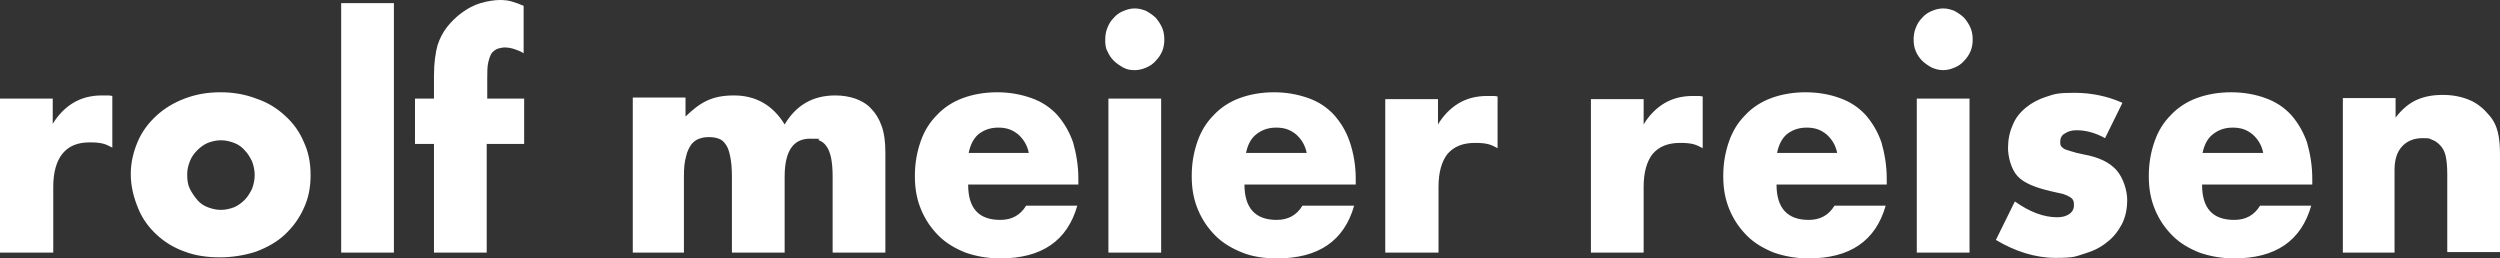 <?xml version="1.0" encoding="UTF-8"?>
<svg id="Ebene_1" xmlns="http://www.w3.org/2000/svg" version="1.1" viewBox="0 0 474.1 49">
  <rect x="0" y="0" width="474.1" height="49" fill="#333333" stroke="none"/>
  <!-- Generator: Adobe Illustrator 29.6.0, SVG Export Plug-In . SVG Version: 2.1.1 Build 207)  -->
  <defs>
    <style>
      .st0 {
        fill: #fff;
      }
    </style>
  </defs>
  <path class="st0" d="M444.1,47.9h10v-15.6c0-1.9.4-3.4,1.4-4.5.9-1,2.2-1.6,3.9-1.6s1.2.1,1.8.3c.6.2,1,.5,1.5,1s.9,1.2,1.1,2.1.3,2.1.3,3.5v14.7h10v-18.5c0-1.6-.1-2.9-.4-4.2-.3-1.2-.8-2.3-1.7-3.3-1-1.2-2.2-2.2-3.6-2.8s-3.1-1-5.1-1-3.5.3-4.9.9-2.8,1.7-4.1,3.4v-3.7h-10v29.3h-.2ZM438.5,35v-1.1c0-2.5-.4-4.8-1-6.9-.7-2-1.7-3.7-3-5.2-1.3-1.4-2.9-2.5-4.9-3.2-1.9-.7-4.1-1.1-6.5-1.1s-4.6.4-6.5,1.1-3.6,1.8-4.9,3.2c-1.4,1.4-2.4,3-3.1,5s-1.1,4.1-1.1,6.6.4,4.5,1.2,6.4c.8,1.9,1.9,3.5,3.3,4.9s3.1,2.4,5.1,3.2c2,.7,4.2,1.1,6.6,1.1,7.8,0,12.7-3.3,14.6-10h-9.7c-1.1,1.8-2.7,2.7-4.9,2.7-4.1,0-6.1-2.2-6.1-6.7,0,0,20.9,0,20.9,0ZM417.7,29c.3-1.5.9-2.7,1.9-3.5s2.2-1.3,3.8-1.3,2.7.4,3.8,1.3c1,.9,1.7,2,2,3.5h-11.5ZM402.5,19.5c-2.9-1.3-6-1.9-9.1-1.9s-3.7.2-5.2.7c-1.6.5-2.9,1.2-4,2.1s-2,2-2.5,3.3c-.6,1.3-.9,2.8-.9,4.4s.6,4,1.8,5.3c1.2,1.3,3.4,2.2,6.5,2.9.9.2,1.7.4,2.2.5.6.2,1,.4,1.3.6.3.2.5.4.6.7.1.2.1.6.1.9,0,.6-.3,1.2-.9,1.6-.6.4-1.3.6-2.3.6-2.5,0-5.2-1-8-3l-3.6,7.3c3.7,2.2,7.5,3.4,11.3,3.4s3.8-.3,5.5-.8,3.1-1.2,4.3-2.2c1.2-.9,2.1-2.1,2.8-3.4.7-1.4,1-2.9,1-4.6s-.7-4.1-2-5.6-3.4-2.5-6.2-3c-1-.2-1.8-.4-2.4-.6s-1.1-.3-1.4-.5-.5-.4-.6-.6-.1-.5-.1-.8c0-.6.3-1.2.9-1.5.6-.4,1.3-.6,2.2-.6,1.8,0,3.6.5,5.4,1.5l3.3-6.7ZM363.3,9.7c.3.7.7,1.3,1.2,1.8s1.1.9,1.8,1.3c.7.3,1.4.5,2.2.5s1.5-.2,2.2-.5,1.3-.7,1.8-1.3c.5-.5.9-1.1,1.2-1.8.3-.7.4-1.5.4-2.2s-.1-1.5-.4-2.2-.7-1.3-1.2-1.9c-.5-.5-1.1-.9-1.8-1.3-.7-.3-1.4-.5-2.2-.5s-1.5.2-2.2.5-1.3.7-1.8,1.3c-.5.5-.9,1.1-1.2,1.9-.3.7-.4,1.5-.4,2.2s.1,1.5.4,2.2M363.5,47.9h10v-29.2h-10v29.2ZM357.8,35v-1.1c0-2.5-.4-4.8-1-6.9-.7-2-1.7-3.7-3-5.2-1.3-1.4-2.9-2.5-4.9-3.2-1.9-.7-4.1-1.1-6.5-1.1s-4.6.4-6.5,1.1-3.6,1.8-4.9,3.2c-1.4,1.4-2.4,3-3.1,5s-1.1,4.1-1.1,6.6.4,4.5,1.2,6.4c.8,1.9,1.9,3.5,3.3,4.9s3.1,2.4,5.1,3.2c2,.7,4.2,1.1,6.6,1.1,7.8,0,12.7-3.3,14.6-10h-9.7c-1.1,1.8-2.7,2.7-4.9,2.7-4,0-6.1-2.2-6.1-6.7,0,0,20.9,0,20.9,0ZM337,29c.3-1.5.9-2.7,1.8-3.5,1-.8,2.2-1.3,3.8-1.3s2.7.4,3.8,1.3c1,.9,1.7,2,2,3.5h-11.4ZM301.7,47.9h10v-12.5c0-2.7.6-4.8,1.7-6.2,1.2-1.4,2.9-2.1,5.2-2.1s3,.3,4.3,1v-9.8c-.4-.1-.8-.1-1.1-.1h-.8c-2.1,0-3.9.5-5.4,1.4s-2.9,2.3-3.9,4v-4.8h-10v29.1ZM262.8,47.9h10v-12.5c0-2.7.6-4.8,1.7-6.2,1.2-1.4,2.9-2.1,5.2-2.1s3,.3,4.3,1v-9.8c-.4-.1-.8-.1-1.1-.1h-.9c-2.1,0-3.9.5-5.4,1.4s-2.9,2.3-3.9,4v-4.8h-10v29.1h0ZM257.1,35v-1.1c0-2.5-.4-4.8-1.1-6.9s-1.7-3.7-3-5.2c-1.3-1.4-2.9-2.5-4.9-3.2s-4.1-1.1-6.5-1.1-4.6.4-6.5,1.1-3.6,1.8-4.9,3.2c-1.4,1.4-2.4,3-3.1,5-.7,2-1.1,4.1-1.1,6.6s.4,4.5,1.2,6.4,1.9,3.5,3.3,4.9c1.4,1.4,3.1,2.4,5.1,3.2s4.2,1.1,6.6,1.1c7.8,0,12.7-3.3,14.6-10h-9.8c-1.1,1.8-2.7,2.7-4.9,2.7-4,0-6.1-2.2-6.1-6.7,0,0,21.1,0,21.1,0ZM236.3,29c.3-1.5.9-2.7,1.9-3.5s2.2-1.3,3.8-1.3,2.7.4,3.8,1.3c1,.9,1.7,2,2,3.5h-11.5ZM210,9.7c.3.7.7,1.3,1.2,1.8s1.1.9,1.8,1.3,1.4.5,2.2.5,1.5-.2,2.2-.5,1.3-.7,1.8-1.3c.5-.5.9-1.1,1.2-1.8s.4-1.5.4-2.2-.1-1.5-.4-2.2c-.3-.7-.7-1.3-1.2-1.9-.5-.5-1.1-.9-1.8-1.3-.7-.3-1.4-.5-2.2-.5s-1.5.2-2.2.5-1.3.7-1.8,1.3c-.5.5-.9,1.1-1.2,1.9-.3.7-.4,1.5-.4,2.2s0,1.5.4,2.2M210.2,47.9h10v-29.2h-10v29.2ZM204.5,35v-1.1c0-2.5-.4-4.8-1-6.9-.7-2-1.7-3.7-3-5.2-1.3-1.4-2.9-2.5-4.9-3.2s-4.1-1.1-6.5-1.1-4.6.4-6.5,1.1-3.6,1.8-4.9,3.2c-1.4,1.4-2.4,3-3.1,5-.7,2-1.1,4.1-1.1,6.6s.4,4.5,1.2,6.4,1.9,3.5,3.3,4.9c1.4,1.4,3.1,2.4,5.1,3.2,2,.7,4.2,1.1,6.6,1.1,7.8,0,12.7-3.3,14.6-10h-9.7c-1.1,1.8-2.7,2.7-4.9,2.7-4.1,0-6.1-2.2-6.1-6.7,0,0,20.9,0,20.9,0ZM183.7,29c.3-1.5.9-2.7,1.8-3.5,1-.8,2.2-1.3,3.8-1.3s2.7.4,3.8,1.3c1,.9,1.7,2,2,3.5h-11.4ZM119.7,47.9h10v-14.4c0-1.6.1-2.8.4-3.8.2-1,.6-1.7,1-2.3.4-.5.9-.9,1.5-1.1s1.1-.3,1.8-.3,1.4.1,1.9.3c.6.2,1,.6,1.4,1.2s.6,1.3.8,2.3.3,2.2.3,3.7v14.4h10v-14.4c0-4.8,1.6-7.2,4.8-7.2s1.1.1,1.7.3c.5.2,1,.5,1.4,1.1.4.5.7,1.3.9,2.2.2,1,.3,2.2.3,3.6v14.4h10v-19c0-1.9-.2-3.6-.7-5s-1.2-2.5-2-3.3c-.8-.9-1.9-1.5-3-1.9-1.2-.4-2.4-.6-3.8-.6-4.2,0-7.4,1.8-9.6,5.5-2.2-3.6-5.4-5.5-9.6-5.5s-6.4,1.3-9.2,4v-3.6h-10v29.4h-.3ZM99.4,27.3v-8.6h-7v-3.7c0-1.3,0-2.4.2-3.2s.4-1.4.7-1.8c.4-.4.8-.7,1.2-.8s.8-.2,1.2-.2c.6,0,1.2.1,1.8.3.6.2,1.2.4,1.8.8V1.1c-.7-.3-1.5-.6-2.2-.8-.6-.2-1.4-.3-2.3-.3s-2.4.2-3.7.6c-1.3.4-2.4,1-3.5,1.8-1.1.8-2,1.7-2.8,2.7s-1.4,2.2-1.8,3.4c-.4,1.4-.7,3.4-.7,5.8v4.4h-3.6v8.6h3.6v20.6h10v-20.6h7.1ZM64.7,47.9h10V.6h-10v47.3ZM26.2,39.5c.8,2,2,3.6,3.5,5s3.3,2.5,5.3,3.2c2.1.8,4.3,1.1,6.7,1.1s4.8-.4,6.9-1.1c2.1-.8,3.9-1.8,5.4-3.2s2.7-3,3.6-5c.9-1.9,1.3-4,1.3-6.3s-.4-4.4-1.3-6.3c-.8-1.9-2-3.6-3.6-5-1.5-1.4-3.3-2.5-5.4-3.2-2.1-.8-4.3-1.2-6.8-1.2s-4.7.4-6.8,1.2c-2.1.8-3.9,1.9-5.4,3.3-1.5,1.4-2.7,3-3.5,4.9s-1.3,3.9-1.3,6.1c0,2.4.6,4.6,1.4,6.5M36,30.6c.3-.8.8-1.5,1.4-2.1.6-.6,1.3-1.1,2-1.4.8-.3,1.6-.5,2.5-.5s1.7.2,2.5.5,1.5.8,2,1.4c.6.6,1,1.3,1.4,2.1.3.8.5,1.7.5,2.6s-.2,1.8-.5,2.6c-.4.8-.8,1.5-1.4,2.1-.6.6-1.3,1.1-2,1.4-.8.3-1.6.5-2.5.5s-1.7-.2-2.5-.5-1.5-.8-2-1.4-1-1.3-1.4-2.1-.5-1.7-.5-2.7.2-1.7.5-2.5M.1,47.9h10v-12.5c0-2.7.6-4.8,1.7-6.2,1.2-1.5,2.9-2.2,5.2-2.2s3,.3,4.3,1v-9.8c-.4-.1-.8-.1-1.1-.1h-.9c-2.1,0-3.9.5-5.4,1.4s-2.9,2.3-3.9,4v-4.8H0v29.2h.1Z"/>
</svg>